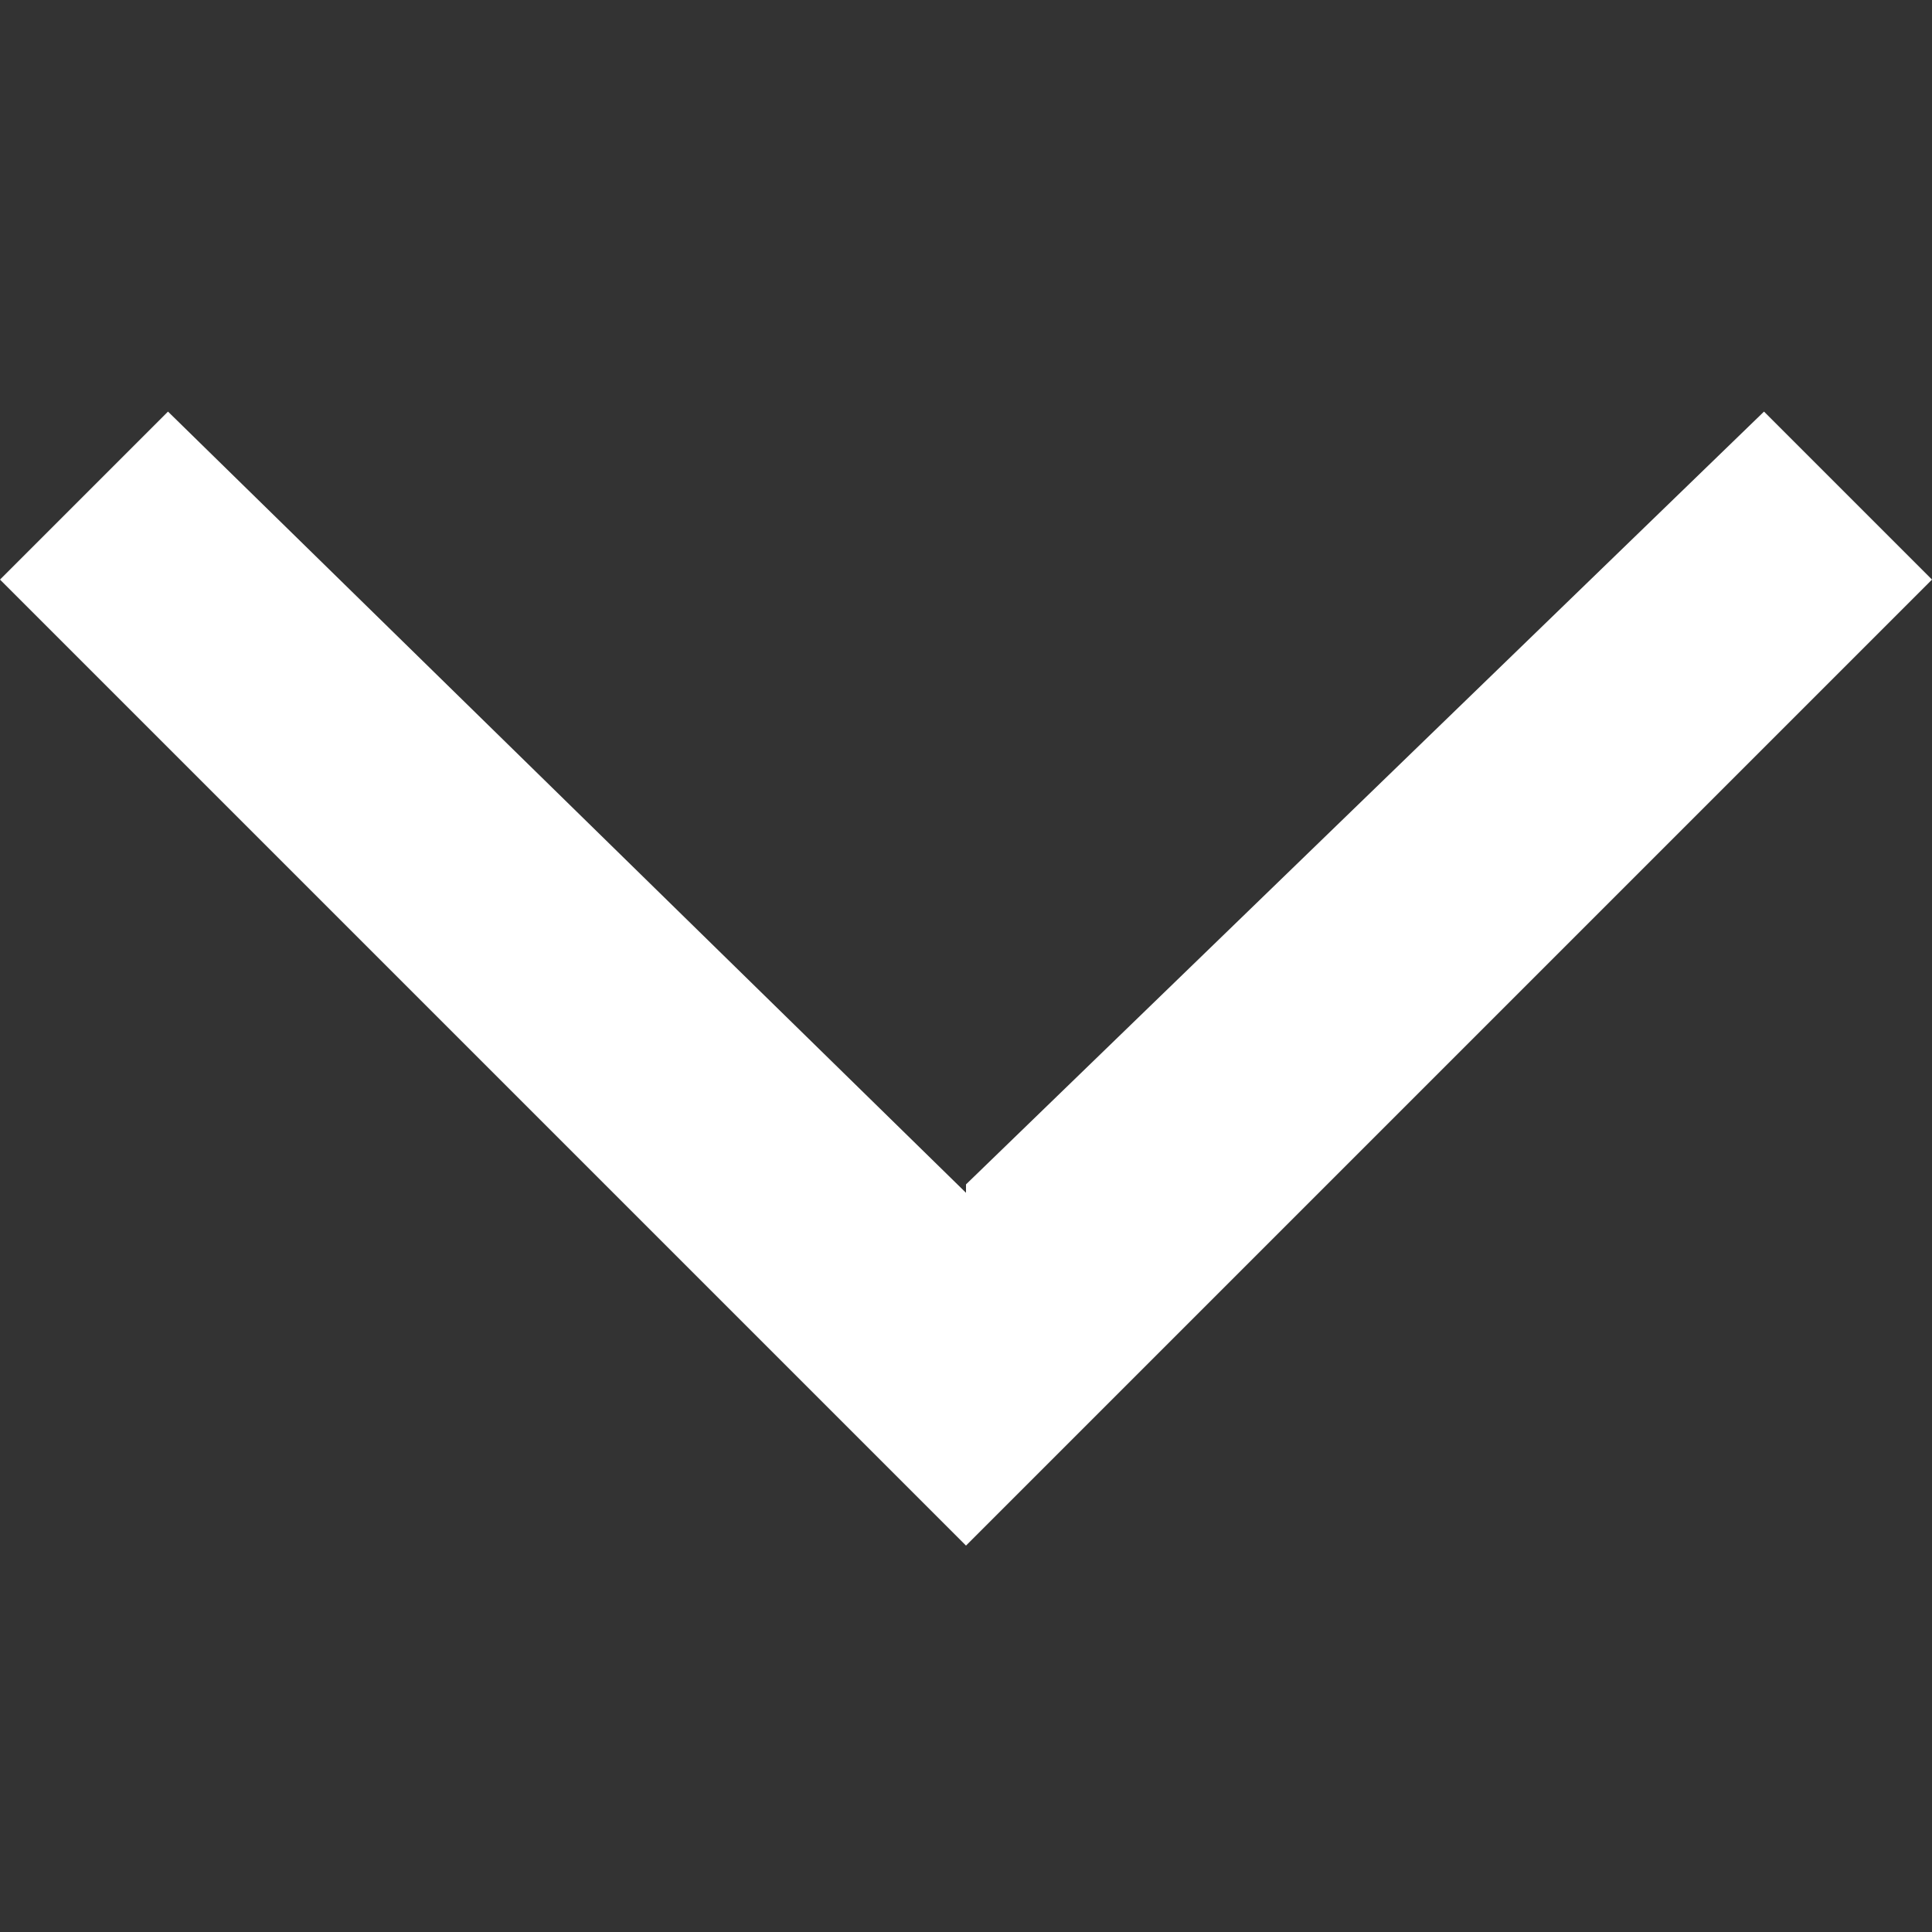<svg version="1.2" xmlns="http://www.w3.org/2000/svg" viewBox="0 0 23 23" width="23" height="23">
	<rect x="0" y="0" width="23" height="23" fill="#333333" stroke="none"/>
	<title>Shape 8</title>
	<style>
		.s0 { fill: #ffffff } 
	</style>
	<path id="Shape 8" class="s0" d="m11.5 14.2l-9.5-9.3-2 2 11.5 11.5 11.5-11.5-2-2-9.5 9.2"/>
</svg>